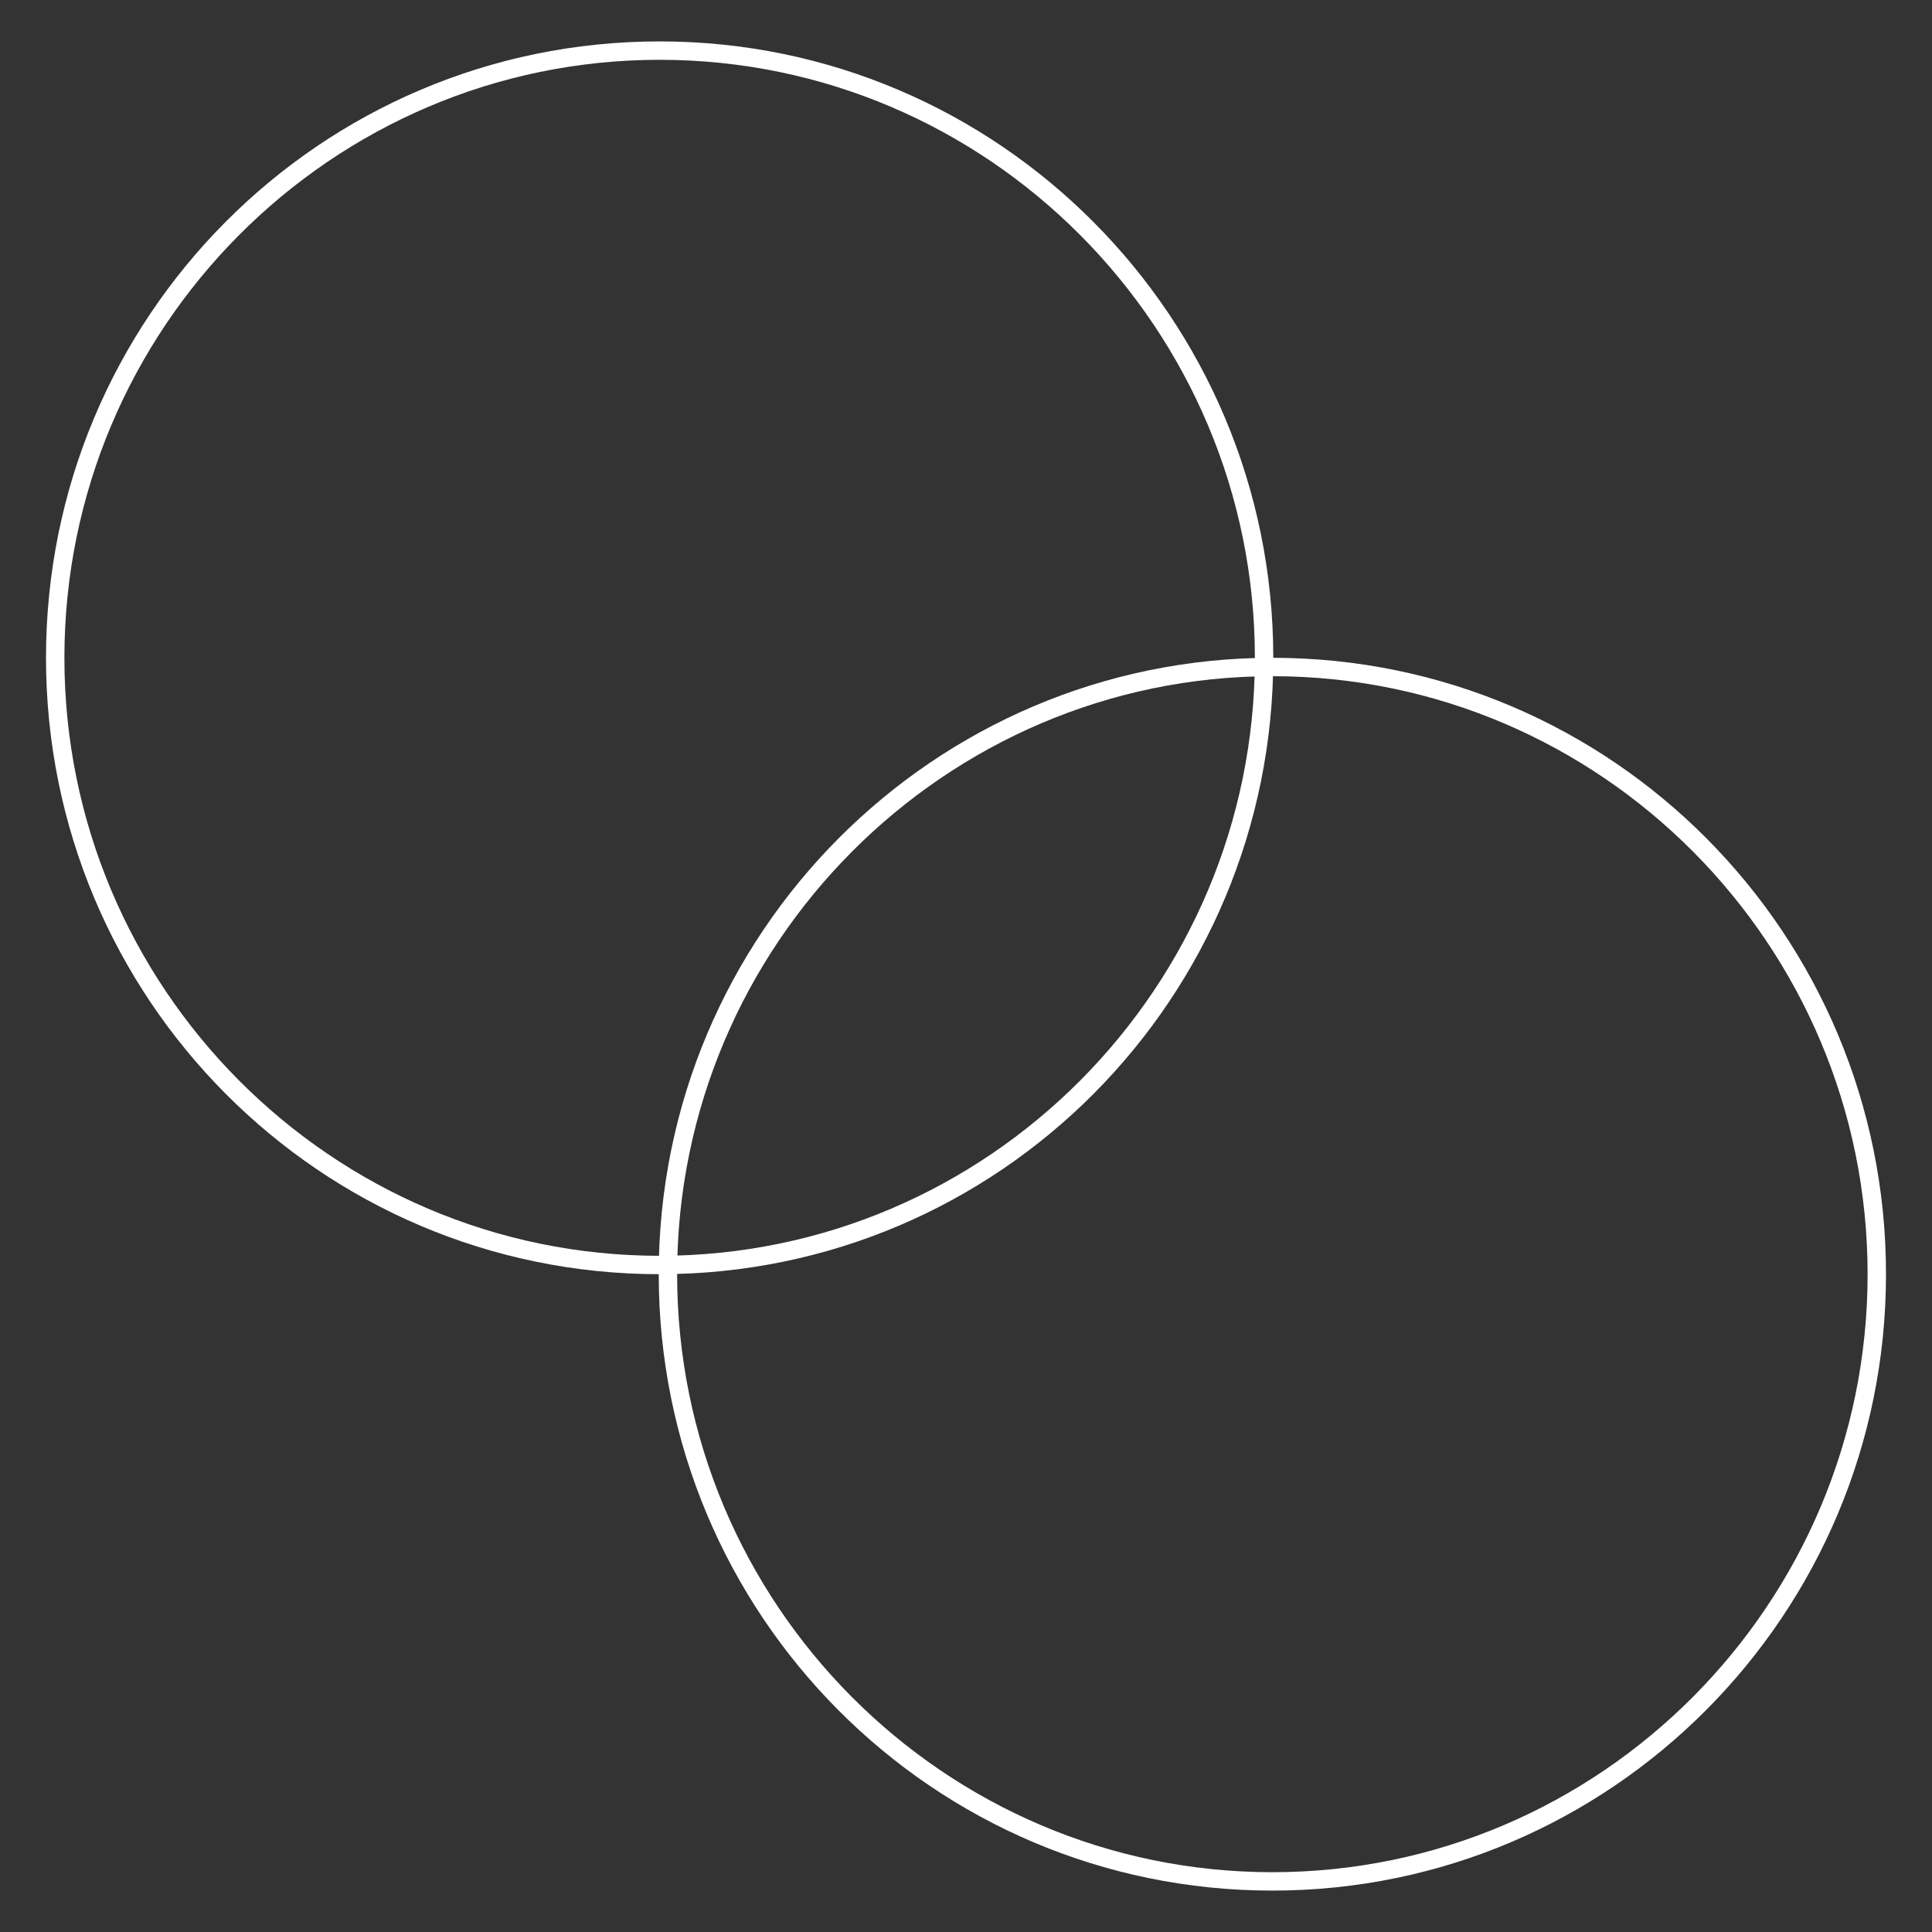<?xml version="1.0" encoding="utf-8"?>
<!-- Generator: Adobe Illustrator 28.0.0, SVG Export Plug-In . SVG Version: 6.00 Build 0)  -->
<svg version="1.1" id="レイヤー_1" xmlns="http://www.w3.org/2000/svg" xmlns:xlink="http://www.w3.org/1999/xlink" x="0px"
	 y="0px" viewBox="0 0 210 210" style="enable-background:new 0 0 210 210;" xml:space="preserve">
<rect x="0" y="0" width="210" height="210" fill="#333333" stroke="none"/>
<style type="text/css">
	.st0{fill:#FFFFFF;}
</style>
<g>
	<g>
		<path class="st0" d="M71.7,6.5c35.7,0,64.7,29.2,64.7,65s-29,65-64.7,65S7,107.3,7,71.5S36,6.5,71.7,6.5 M71.7,4.5
			C34.8,4.5,5,34.5,5,71.5s29.8,67,66.7,67s66.7-30,66.7-67S108.5,4.5,71.7,4.5L71.7,4.5z"/>
	</g>
	<g>
		<path class="st0" d="M138.3,73.5c35.7,0,64.7,29.2,64.7,65s-29,65-64.7,65s-64.7-29.2-64.7-65S102.7,73.5,138.3,73.5 M138.3,71.5
			c-36.8,0-66.7,30-66.7,67s29.8,67,66.7,67c36.8,0,66.7-30,66.7-67S175.2,71.5,138.3,71.5L138.3,71.5z"/>
	</g>
</g>
</svg>
